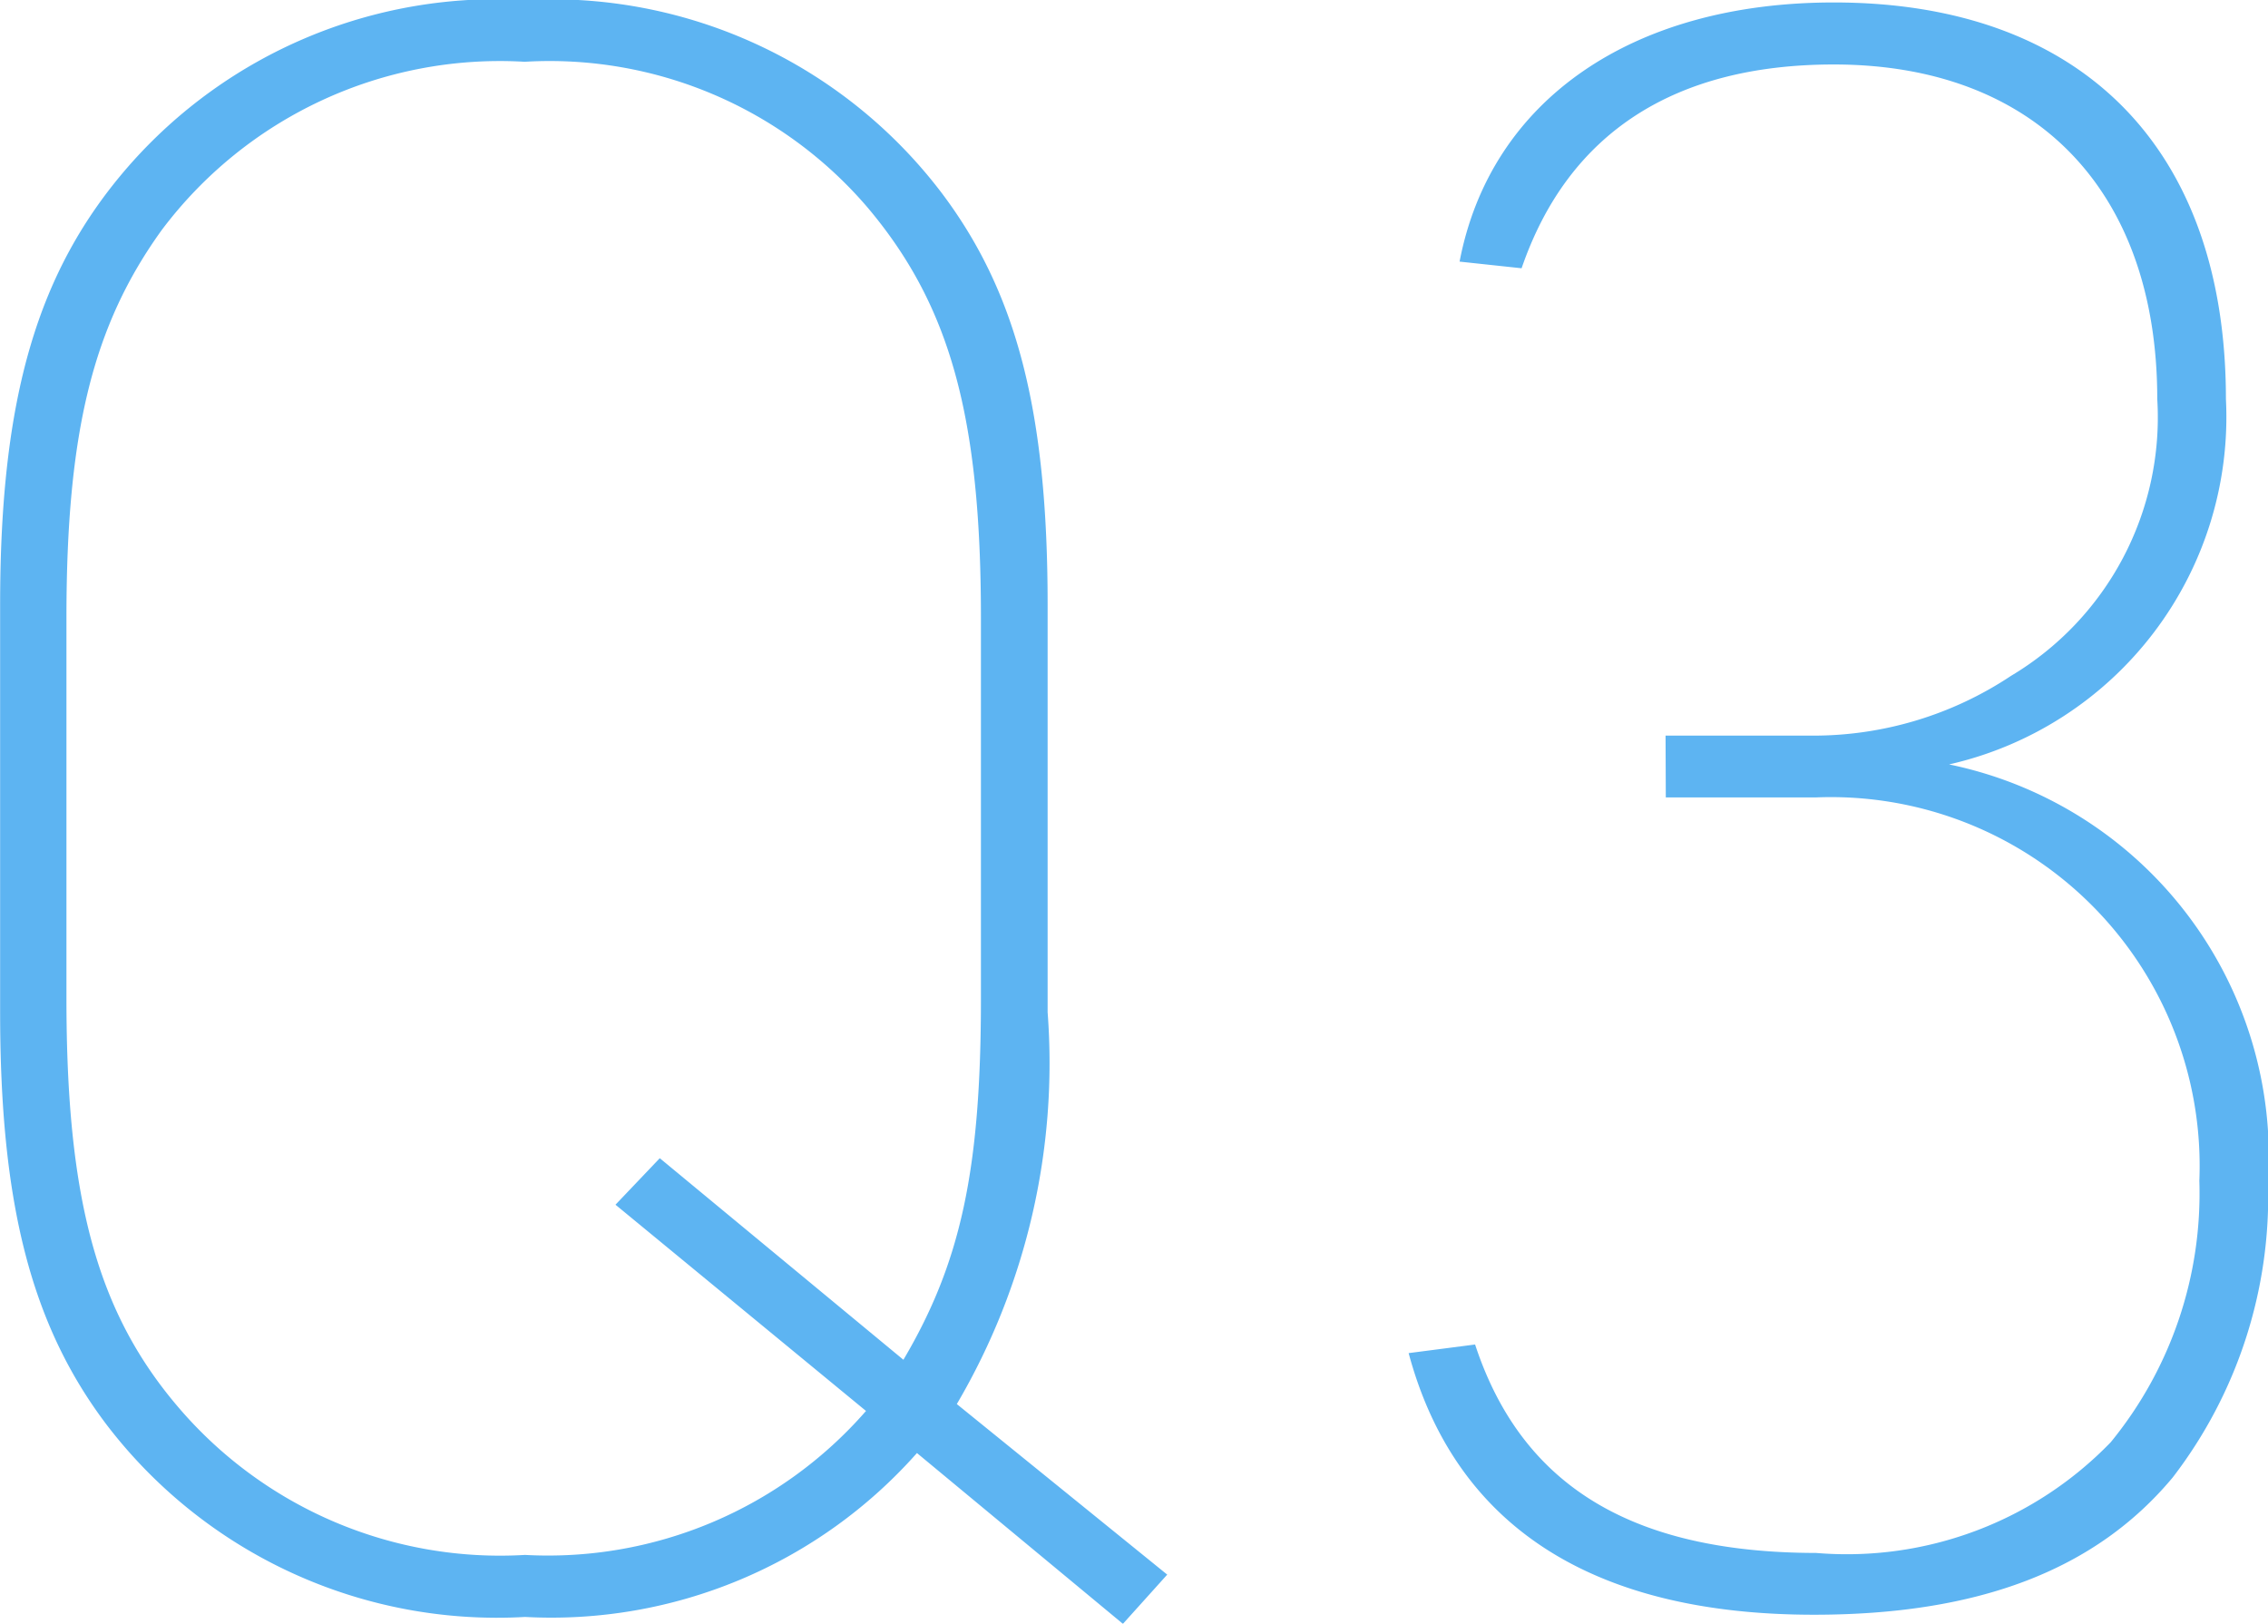 <svg xmlns="http://www.w3.org/2000/svg" width="36.864" height="26.388" viewBox="0 0 36.864 26.388"><path d="M.018.4.738-.4l-3.42-2.772A10.936,10.936,0,0,0-1.206-9.54v-6.624c0-3.132-.5-5.076-1.728-6.7A7.961,7.961,0,0,0-9.7-25.992a7.951,7.951,0,0,0-6.444,2.7c-1.476,1.692-2.088,3.744-2.088,7.128V-9.54c0,3.1.5,5.076,1.728,6.7A7.984,7.984,0,0,0-9.7.288,7.937,7.937,0,0,0-3.33-2.376ZM-4.158-3.06A6.858,6.858,0,0,1-9.7-.72,6.874,6.874,0,0,1-15.318-3.1c-1.332-1.548-1.836-3.384-1.836-6.66v-6.192c0-3.024.432-4.752,1.548-6.3a6.873,6.873,0,0,1,5.9-2.736,6.8,6.8,0,0,1,5.58,2.376c1.332,1.584,1.836,3.384,1.836,6.66v6.192c0,2.772-.324,4.284-1.26,5.868l-3.96-3.276-.72.756Zm13-9.972h2.448A5.993,5.993,0,0,1,17.514-6.8a6.383,6.383,0,0,1-1.44,4.248,5.965,5.965,0,0,1-4.788,1.8C8.3-.756,6.5-1.836,5.742-4.14L4.662-4C5.418-1.188,7.65.252,11.25.252c2.664,0,4.572-.72,5.832-2.232A7.489,7.489,0,0,0,18.63-6.768a6.511,6.511,0,0,0-5.184-6.8,5.79,5.79,0,0,0,4.5-5.94c0-4.068-2.34-6.444-6.372-6.444-3.276,0-5.58,1.584-6.084,4.212l1.008.108c.756-2.2,2.484-3.312,5.076-3.312,3.276,0,5.256,2.052,5.256,5.436a4.891,4.891,0,0,1-2.376,4.5,5.8,5.8,0,0,1-3.24.972H8.838Z" transform="translate(18.234 25.992)" fill="#5db4f2"/></svg>